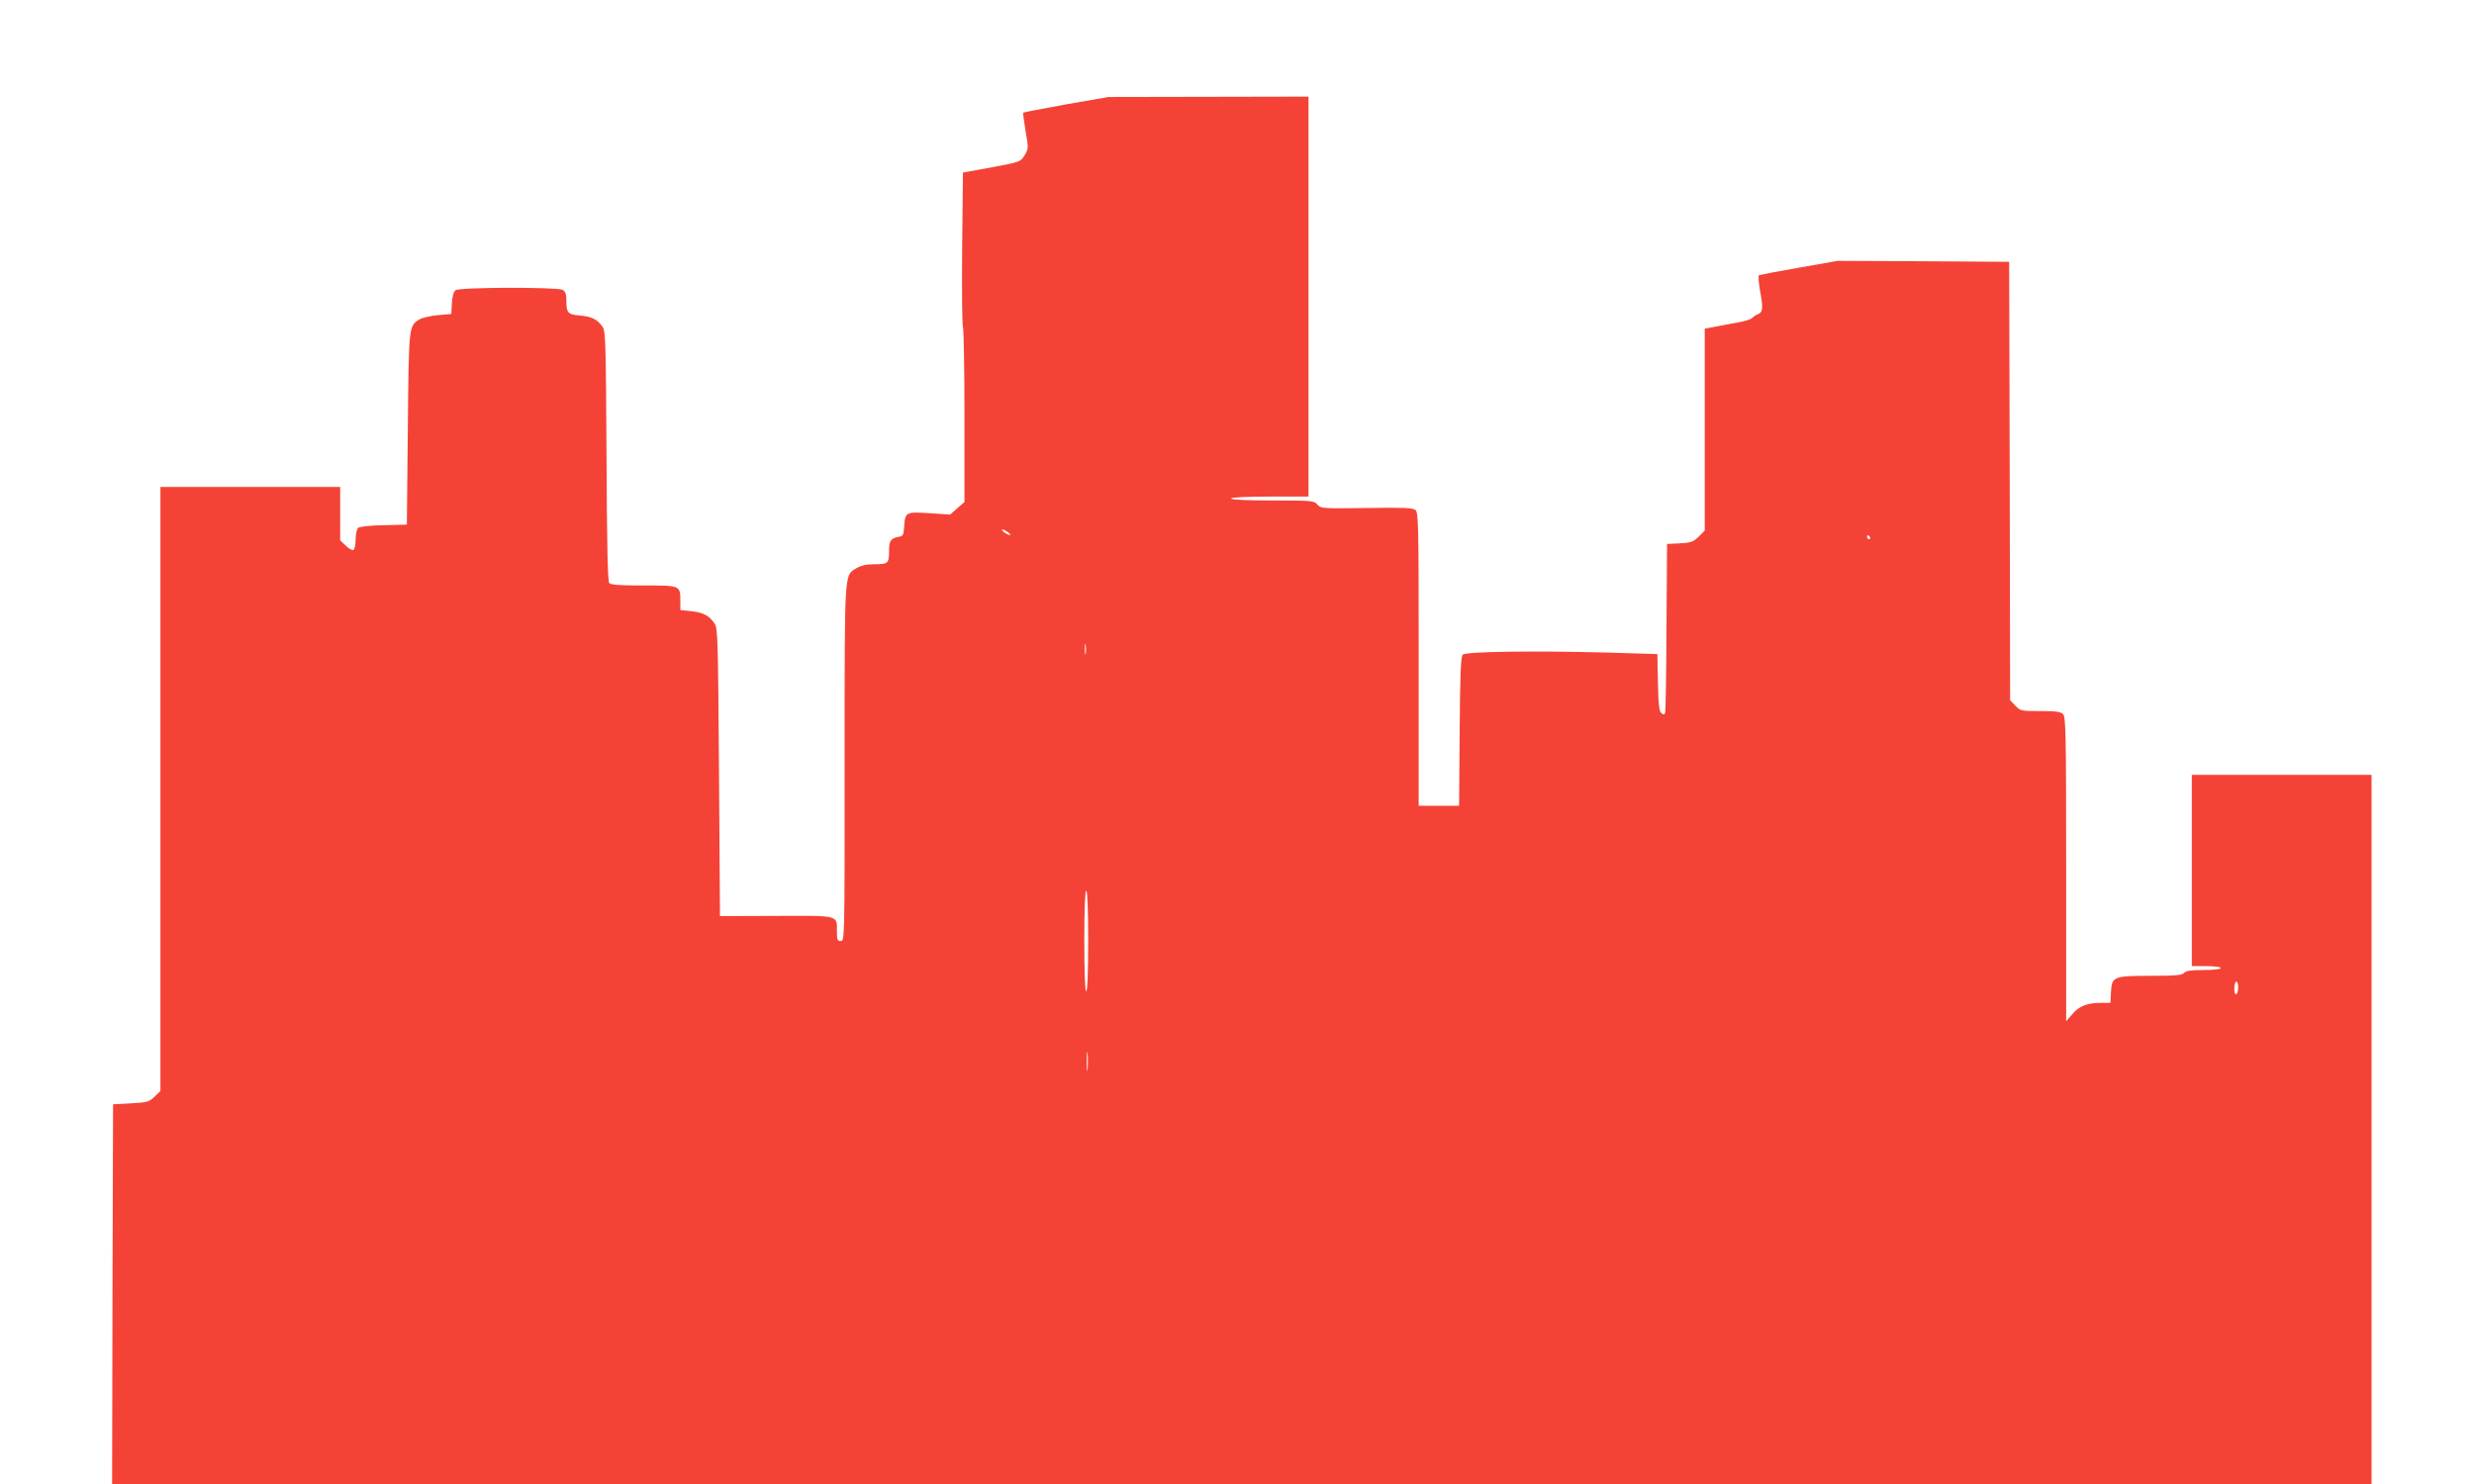 <?xml version="1.0" standalone="no"?>
<!DOCTYPE svg PUBLIC "-//W3C//DTD SVG 20010904//EN"
 "http://www.w3.org/TR/2001/REC-SVG-20010904/DTD/svg10.dtd">
<svg version="1.0" xmlns="http://www.w3.org/2000/svg"
 width="1280pt" height="768pt" viewBox="0 0 1280 768"
 preserveAspectRatio="xMidYMid meet">
<g transform="translate(0,768) scale(0.1,-0.1)"
fill="#f44336" stroke="none">
<path d="M5516 7140 c-120 -22 -220 -41 -222 -43 -2 -2 4 -44 12 -95 16 -90
15 -92 -5 -126 -21 -34 -23 -34 -170 -62 l-149 -27 -4 -391 c-2 -215 0 -399 4
-408 4 -9 8 -217 8 -461 l0 -445 -37 -32 -37 -33 -106 7 c-124 8 -127 6 -132
-69 -3 -45 -6 -50 -28 -53 -39 -6 -50 -21 -50 -67 0 -71 -4 -75 -74 -75 -44 0
-70 -6 -94 -20 -65 -40 -62 4 -62 -1010 0 -913 0 -920 -20 -920 -17 0 -20 7
-20 46 0 90 18 85 -313 84 l-292 -1 -5 743 c-5 689 -6 746 -23 771 -26 40 -59
58 -121 64 l-56 6 0 44 c0 84 2 83 -189 83 -127 0 -171 3 -179 13 -8 9 -12
210 -14 658 -3 581 -5 646 -20 667 -27 39 -56 54 -118 59 -64 6 -70 13 -70 85
0 27 -6 40 -19 48 -30 15 -533 14 -554 -2 -11 -9 -17 -31 -19 -68 l-3 -55 -71
-6 c-39 -4 -82 -14 -96 -23 -53 -34 -53 -34 -58 -566 l-5 -495 -119 -3 c-67
-1 -126 -7 -133 -14 -7 -6 -13 -31 -13 -59 0 -26 -5 -51 -11 -55 -6 -3 -24 6
-40 22 l-29 28 0 138 0 138 -465 0 -465 0 0 -1563 0 -1563 -31 -30 c-28 -27
-37 -29 -122 -34 l-92 -5 -3 -983 -2 -982 5845 0 5845 0 0 1835 0 1835 -465 0
-465 0 0 -495 0 -495 75 0 c43 0 75 -4 75 -10 0 -6 -36 -10 -89 -10 -66 0 -92
-4 -101 -15 -10 -12 -42 -15 -169 -15 -196 0 -205 -4 -209 -83 l-3 -57 -47 0
c-73 0 -114 -16 -149 -57 l-33 -38 0 787 c0 702 -2 788 -16 802 -12 13 -38 16
-118 16 -99 0 -103 1 -129 28 l-27 28 -2 1135 -3 1134 -444 3 -443 2 -199 -35
c-110 -19 -203 -37 -208 -39 -5 -3 -2 -42 6 -86 16 -86 14 -107 -14 -117 -10
-4 -22 -12 -28 -19 -5 -6 -39 -17 -75 -23 -36 -7 -89 -16 -117 -22 l-53 -10 0
-523 0 -522 -32 -32 c-29 -27 -41 -31 -98 -34 l-65 -3 -3 -430 c-1 -236 -4
-436 -7 -444 -4 -10 -8 -11 -20 -1 -11 9 -15 45 -17 159 l-3 146 -265 8 c-379
10 -726 5 -742 -11 -10 -10 -14 -99 -16 -397 l-3 -385 -104 0 -105 0 0 759 c0
694 -1 760 -17 772 -13 11 -63 13 -252 10 -230 -3 -237 -3 -255 18 -18 20 -28
21 -233 21 -135 0 -213 4 -213 10 0 6 73 10 200 10 l200 0 0 1035 0 1035 -517
-1 -518 -1 -219 -38z m-300 -2215 c10 -8 15 -14 9 -14 -5 0 -19 6 -29 14 -11
8 -15 15 -10 15 6 0 19 -7 30 -15z m4459 -25 c3 -5 1 -10 -4 -10 -6 0 -11 5
-11 10 0 6 2 10 4 10 3 0 8 -4 11 -10z m-4058 -602 c-2 -13 -4 -3 -4 22 0 25
2 35 4 23 2 -13 2 -33 0 -45z m13 -1488 c0 -167 -4 -260 -10 -260 -6 0 -10 93
-10 260 0 167 4 260 10 260 6 0 10 -93 10 -260z m5950 -239 c0 -17 -4 -33 -10
-36 -6 -4 -10 8 -10 29 0 20 5 36 10 36 6 0 10 -13 10 -29z m-5953 -423 c-2
-24 -4 -7 -4 37 0 44 2 63 4 43 2 -21 2 -57 0 -80z"/>
</g>
</svg>
